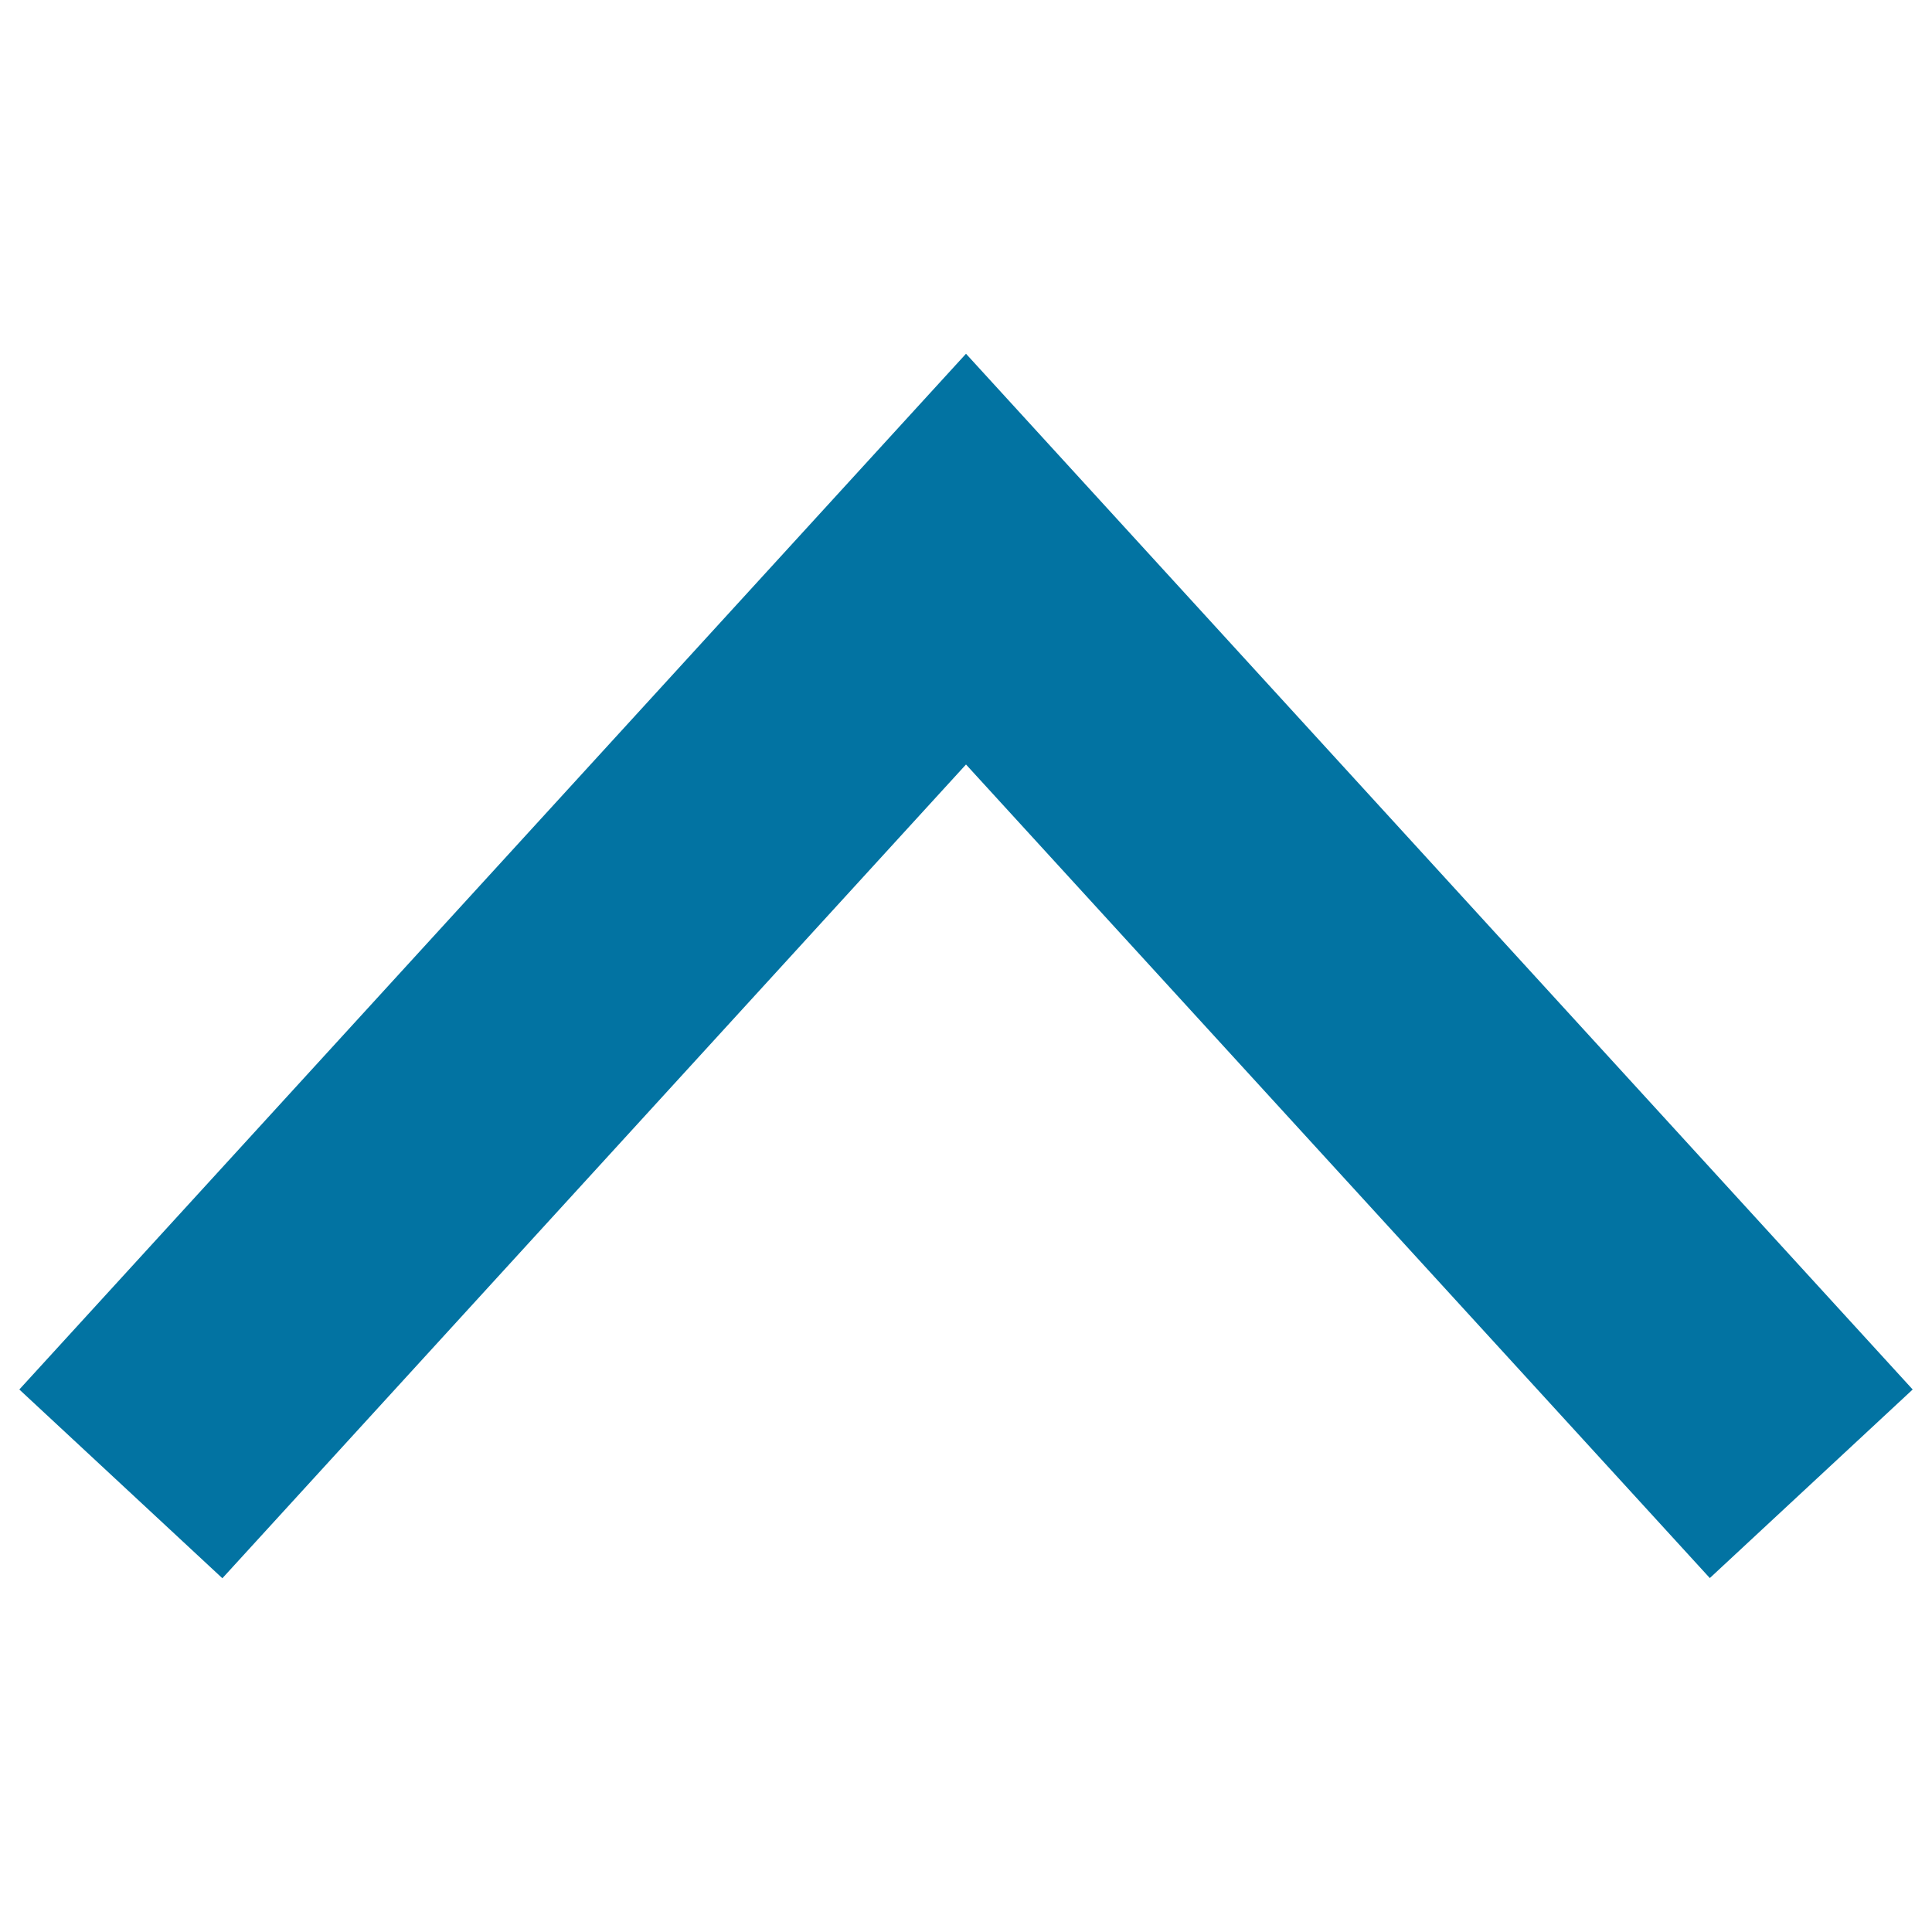 <svg xmlns="http://www.w3.org/2000/svg" viewBox="0 0 1000 1000" style="fill:#0273a2">
<title>Top SVG icon</title>
<path d="M115.1,816.9L10,719.2l490-536.1l490,536.1l-105,97.6L500,395.7L115.1,816.9"/>
</svg>